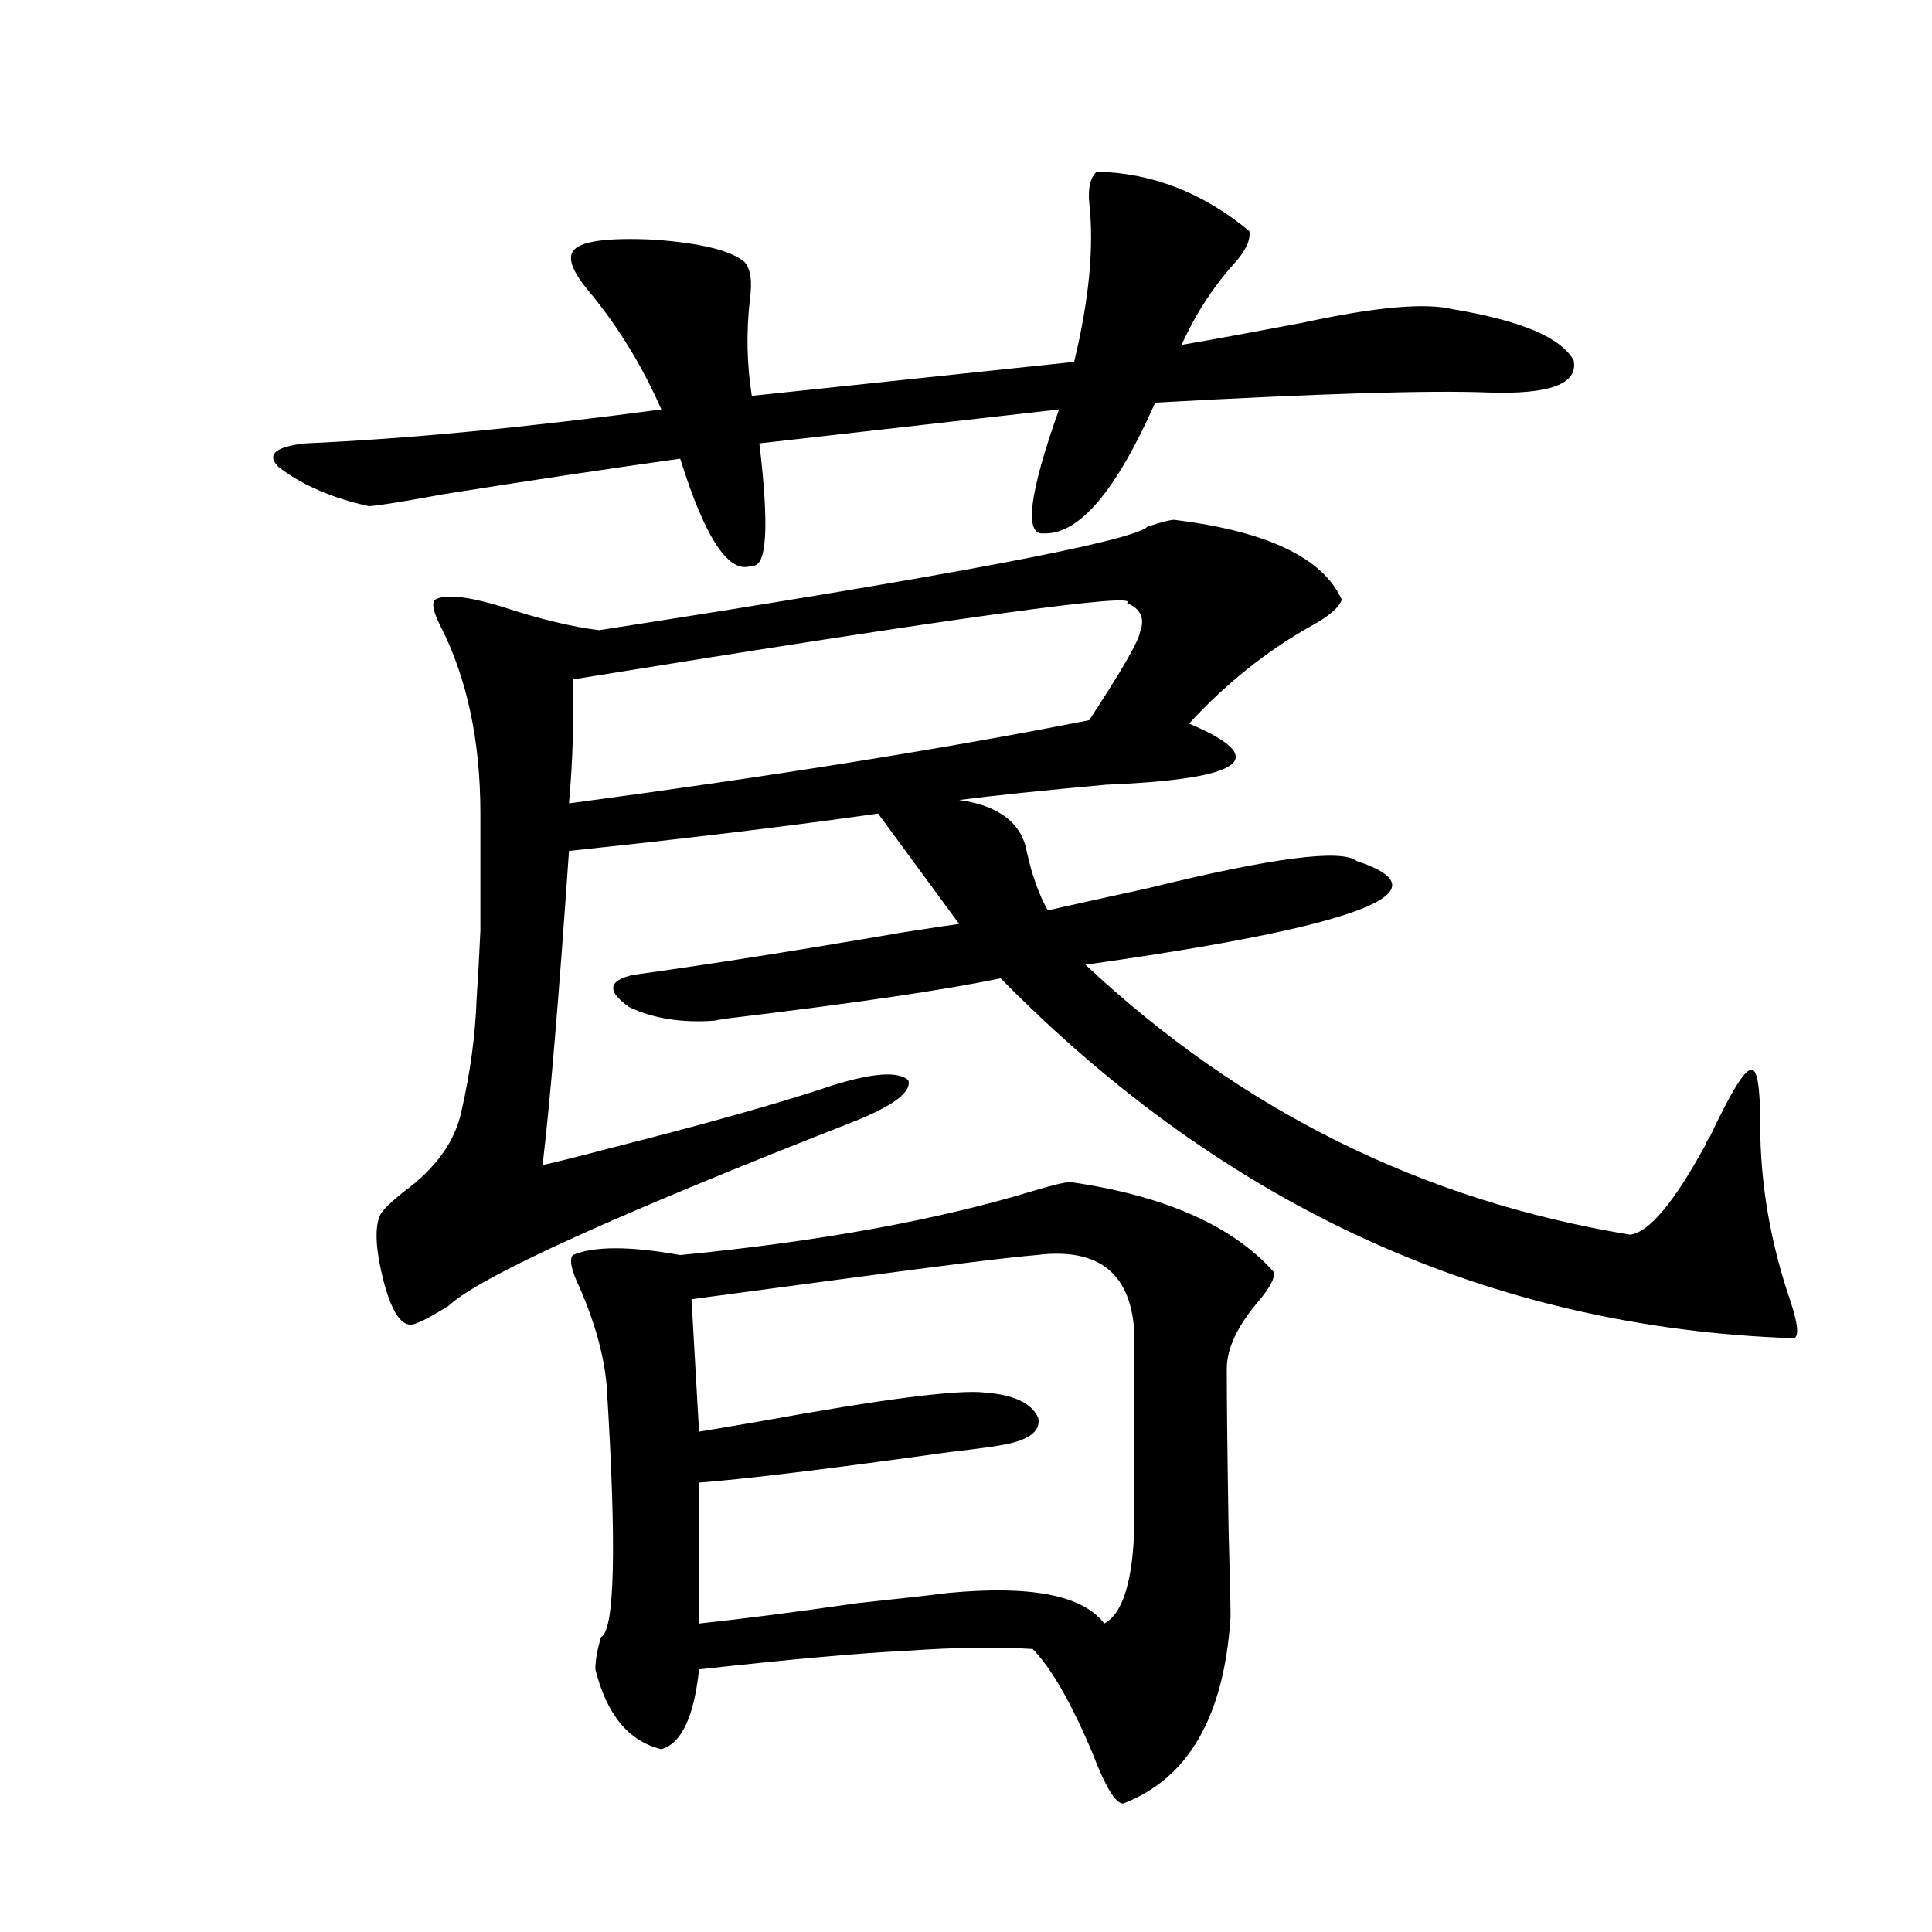 <?xml version="1.0" encoding="utf-8"?>
<!-- Generator: Adobe Illustrator 16.0.0, SVG Export Plug-In . SVG Version: 6.00 Build 0)  -->
<!DOCTYPE svg PUBLIC "-//W3C//DTD SVG 1.1//EN" "http://www.w3.org/Graphics/SVG/1.1/DTD/svg11.dtd">
<svg version="1.1" id="图层_1" xmlns="http://www.w3.org/2000/svg" xmlns:xlink="http://www.w3.org/1999/xlink" x="0px" y="0px"
	 width="1000px" height="1000px" viewBox="0 0 1000 1000" enable-background="new 0 0 1000 1000" xml:space="preserve">
<path d="M567.669,88.875c28.612,0.591,54.953,10.849,79.022,30.762c0.641,4.696-1.951,10.259-7.805,16.699
	c-11.066,12.305-20.167,26.367-27.316,42.188c16.905-2.925,37.713-6.729,62.438-11.426c37.713-8.198,63.733-10.547,78.047-7.031
	c35.121,5.864,55.929,14.653,62.438,26.367c2.592,12.305-12.362,17.88-44.877,16.699c-29.923-1.167-87.162,0.591-171.703,5.273
	c-20.167,45.703-39.358,68.267-57.56,67.676c-10.411,1.181-7.805-20.215,7.805-64.16L393.039,229.5
	c5.198,43.368,3.902,64.462-3.902,63.281c-11.707,4.696-24.069-13.761-37.072-55.371c-37.728,5.273-78.702,11.426-122.924,18.457
	c-18.871,3.516-31.554,5.575-38.048,6.152c-18.871-4.093-34.48-10.835-46.828-20.215c-6.509-6.44-1.951-10.547,13.658-12.305
	c52.682-2.335,114.144-8.198,184.386-17.578c-9.756-22.261-22.118-42.476-37.072-60.645c-8.46-9.956-11.387-16.987-8.78-21.094
	c3.247-5.273,17.226-7.319,41.95-6.152c24.055,1.758,39.664,5.575,46.828,11.426c3.247,3.516,4.223,9.97,2.927,19.336
	c-1.951,17.001-1.631,33.7,0.976,50.098l166.825-17.578c7.805-32.218,10.396-59.766,7.805-82.617
	C563.111,97.087,564.407,91.813,567.669,88.875z M607.668,269.051c48.124,5.864,77.071,19.638,86.827,41.309
	c-1.311,4.106-6.829,8.789-16.585,14.063c-22.773,12.896-43.581,29.595-62.438,50.098c42.926,18.169,28.612,28.716-42.926,31.641
	c-32.529,2.938-57.895,5.575-76.096,7.91c20.808,2.938,32.515,12.017,35.121,27.246c2.592,11.728,6.174,21.685,10.731,29.883
	c13.003-2.925,30.243-6.729,51.706-11.426c64.389-15.82,100.485-20.503,108.29-14.063c48.124,15.82,1.296,33.7-140.484,53.613
	c80.639,75.586,174.63,122.168,281.944,139.746c9.756-1.167,22.759-16.699,39.023-46.582c0.641-1.758,1.296-2.925,1.951-3.516
	c11.052-23.429,18.201-35.156,21.463-35.156c3.247-1.167,4.878,8.212,4.878,28.125c0,30.474,5.198,60.946,15.609,91.406
	c3.902,11.728,4.543,18.169,1.951,19.336c-156.749-5.273-293.651-67.374-410.722-186.328
	c-27.972,5.864-73.504,12.606-136.582,20.215c-5.213,0.591-9.115,1.181-11.707,1.758c-16.92,1.181-31.554-1.167-43.901-7.031
	c-11.707-8.198-11.066-13.761,1.951-16.699c38.368-5.273,84.876-12.593,139.509-21.973c14.954-2.335,24.71-3.804,29.268-4.395
	l-41.95-57.129c-45.532,6.454-98.869,12.896-159.996,19.336c-5.213,75.586-9.756,129.79-13.658,162.598
	c7.805-1.758,19.512-4.683,35.121-8.789c50.73-12.882,89.099-23.73,115.119-32.52c20.808-6.44,33.811-7.319,39.023-2.637
	c1.951,5.864-7.164,12.896-27.316,21.094c-124.234,48.642-194.477,80.571-210.727,95.801c-10.411,6.454-16.92,9.668-19.512,9.668
	c-5.213,0-9.756-7.031-13.658-21.094c-4.558-17.578-5.213-29.581-1.951-36.035c1.296-2.335,5.198-6.152,11.707-11.426
	c16.905-12.305,26.981-26.367,30.243-42.188c4.543-19.913,7.149-39.249,7.805-58.008c0.641-9.366,1.296-21.094,1.951-35.156
	c0-10.547,0-30.762,0-60.645c0-37.491-6.829-69.722-20.487-96.68c-3.902-7.608-4.878-12.305-2.927-14.063
	c5.198-2.925,16.585-1.758,34.146,3.516c19.512,6.454,36.417,10.547,50.73,12.305c181.459-28.125,276.091-45.991,283.896-53.613
	C601.159,270.231,605.717,269.051,607.668,269.051z M296.456,351.668c0.641,21.094,0,42.489-1.951,64.16
	c105.363-14.063,195.117-28.413,269.262-43.066c16.905-25.776,25.686-41.007,26.341-45.703c2.592-7.031,0.32-12.003-6.829-14.941
	C591.083,306.267,495.476,319.45,296.456,351.668z M554.011,611.824c48.779,7.031,83.9,22.563,105.363,46.582
	c0.641,2.938-1.951,7.91-7.805,14.941c-11.066,12.896-16.585,24.609-16.585,35.156c0,17.578,0.32,46.005,0.976,85.254
	c0.641,22.852,0.976,37.202,0.976,43.066c-3.262,51.554-21.798,83.784-55.608,96.68c-3.902,0-9.115-8.501-15.609-25.488
	c-11.066-26.367-21.463-44.536-31.219-54.492c-18.216-1.181-39.679-0.879-64.389,0.879c-24.725,1.167-60.821,4.395-108.29,9.668
	c-2.606,24.609-9.115,38.37-19.512,41.309c-16.92-4.106-28.292-17.88-34.146-41.309c0-4.696,0.976-10.259,2.927-16.699
	c7.149-3.516,8.125-46.87,2.927-130.078c-1.311-15.229-5.854-31.929-13.658-50.098c-4.558-9.366-5.854-15.229-3.902-17.578
	c11.052-4.683,29.588-4.683,55.608,0c72.193-7.031,133.32-18.155,183.41-33.398C545.23,613.294,551.404,611.824,554.011,611.824z
	 M536.45,649.617c-14.313,1.181-47.483,5.273-99.51,12.305c-35.121,4.696-61.462,8.212-79.022,10.547l3.902,68.555
	c7.149-1.167,17.561-2.925,31.219-5.273c64.389-11.714,103.412-16.699,117.07-14.941c14.954,1.181,24.055,5.575,27.316,13.184
	c1.296,7.031-5.213,11.728-19.512,14.063c-2.606,0.591-11.387,1.758-26.341,3.516c-63.093,8.789-106.339,14.063-129.753,15.82
	v72.949c22.104-2.349,49.42-5.864,81.949-10.547c22.104-2.349,37.713-4.106,46.828-5.273c42.926-4.093,69.907,1.167,80.974,15.82
	c9.756-5.273,14.954-22.55,15.609-51.855v-97.559C585.87,659.285,568.965,645.524,536.45,649.617z"/>
</svg>
